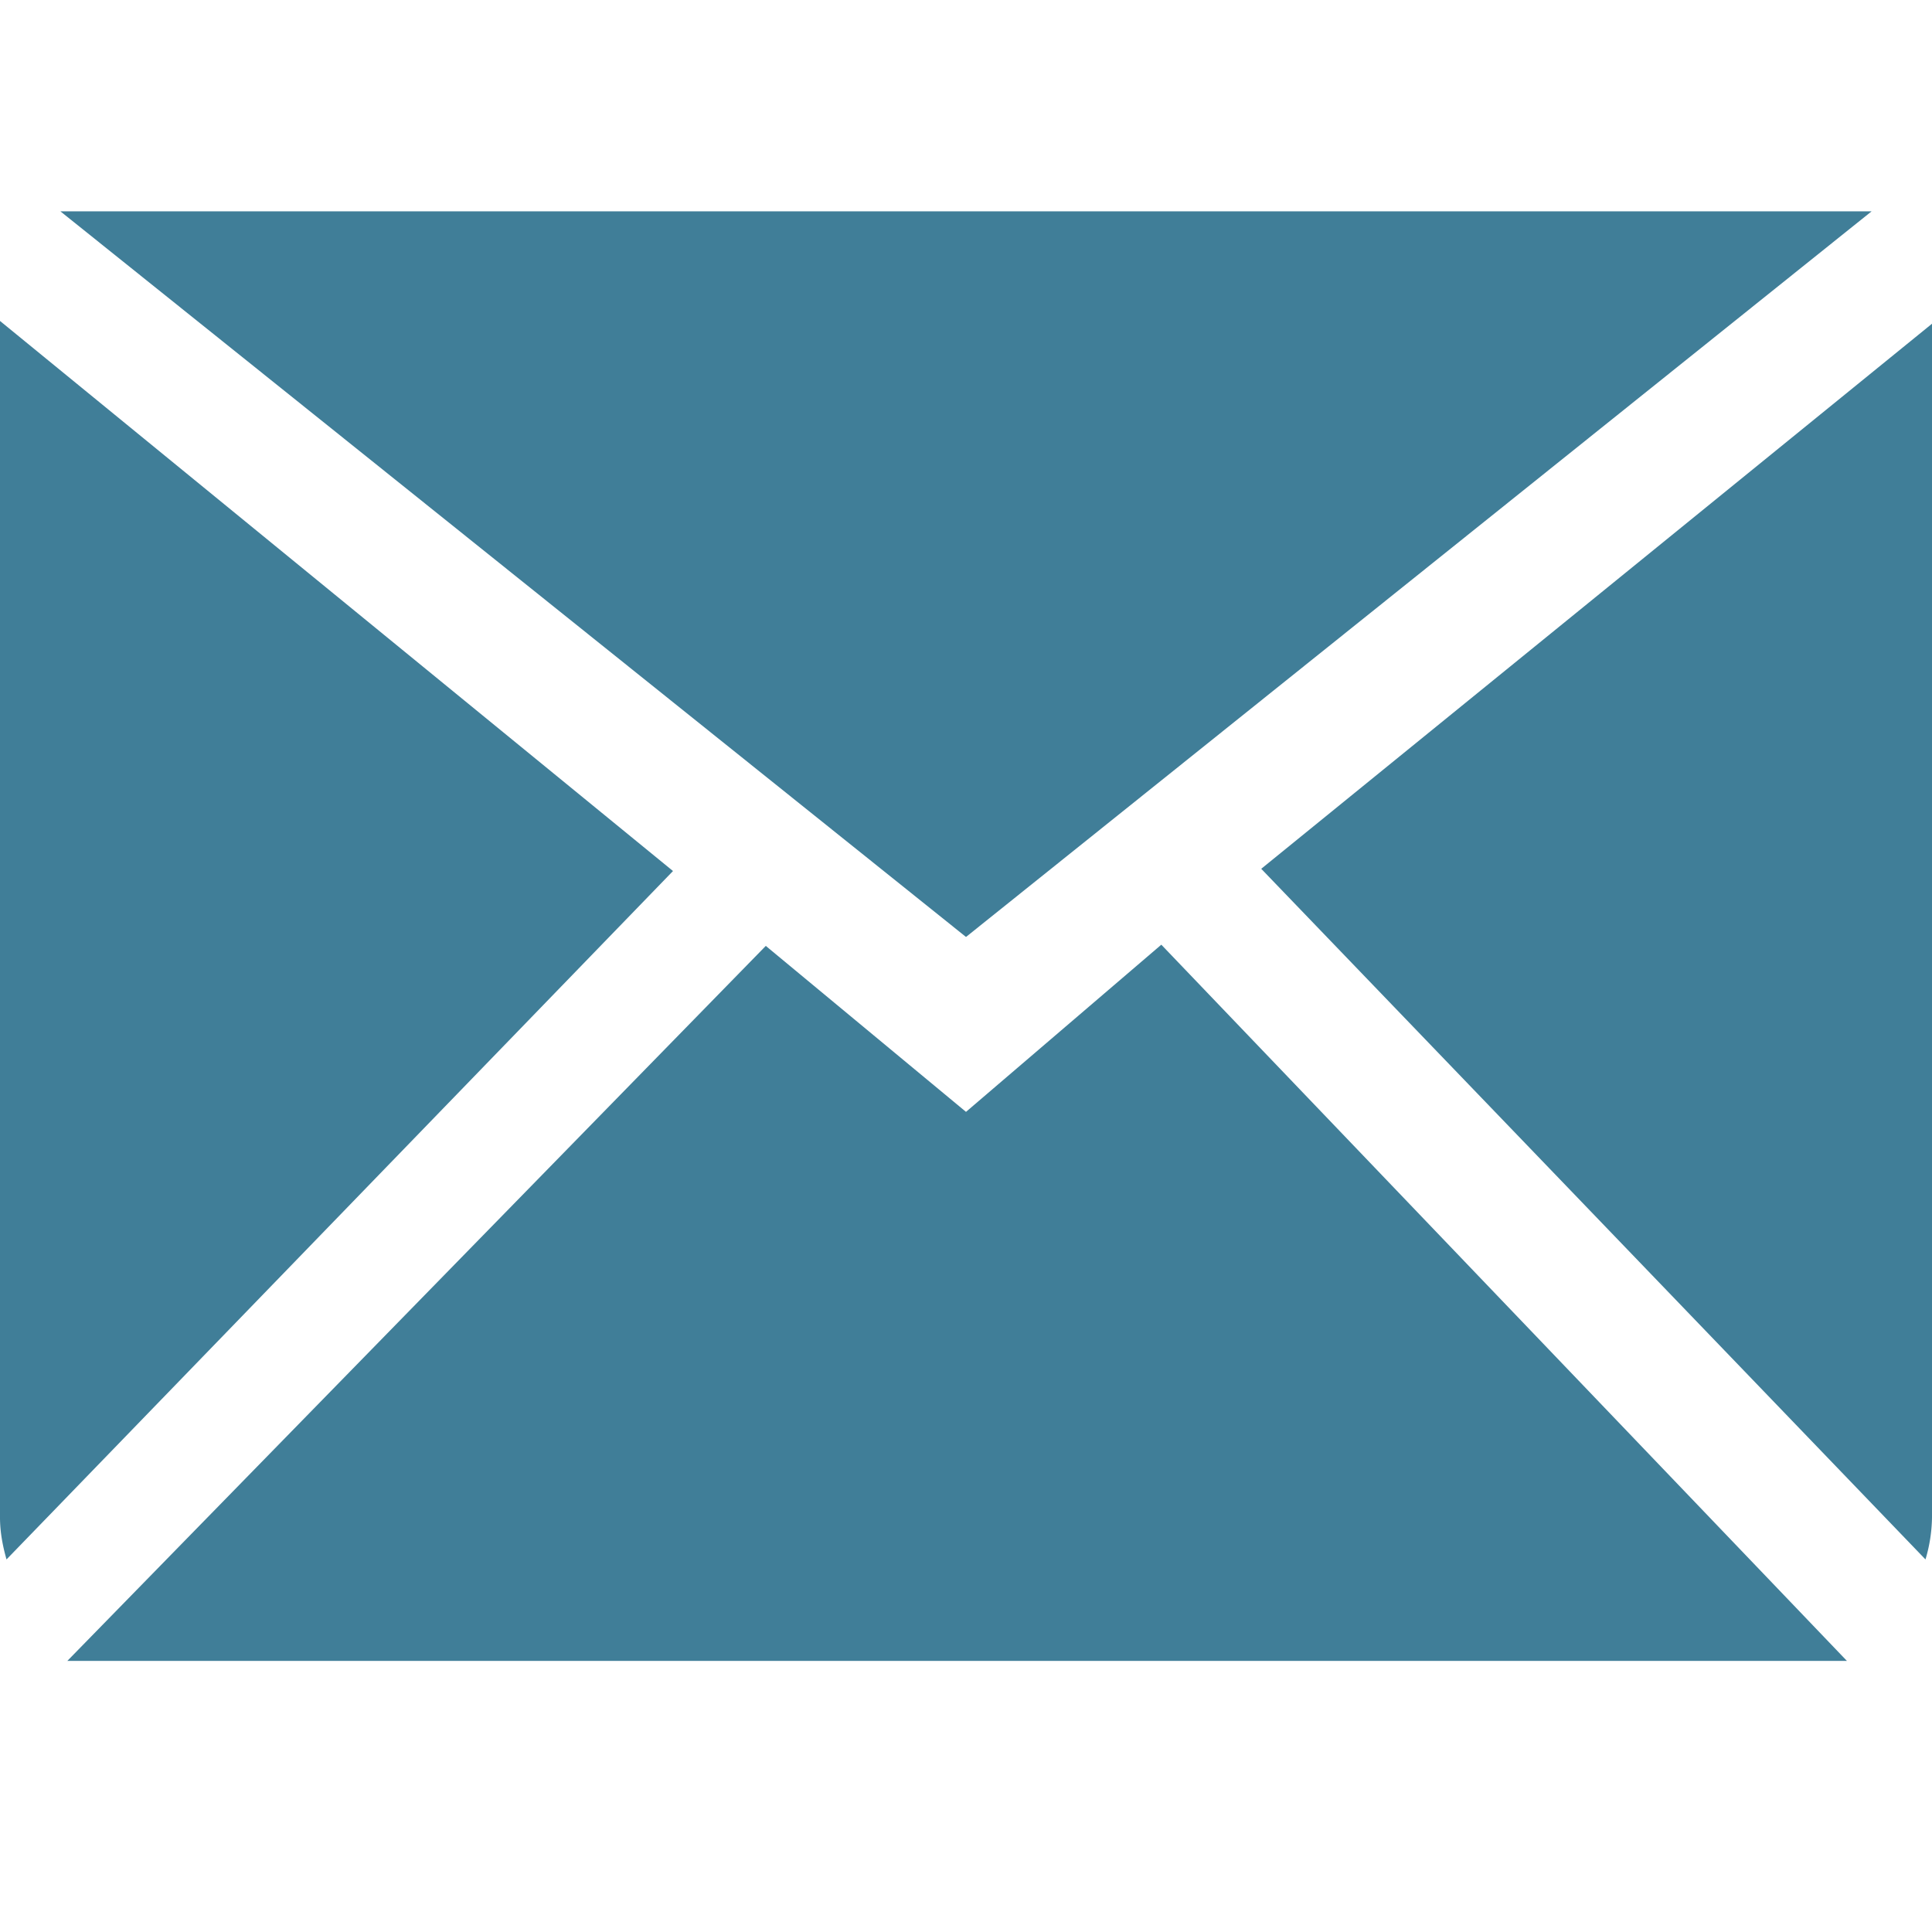 <svg xmlns="http://www.w3.org/2000/svg" fill="none" viewBox="0 0 32 32"><path fill-rule="evenodd" clip-rule="evenodd" d="m16 18.416-3.316-2.749L1.115 27.51h29.476L19.235 15.647 16 18.416Zm4.89-4.026 11.002 11.439a2.53 2.53 0 0 0 .108-.695V5.362L20.89 14.39ZM0 5.316v19.818c0 .243.045.473.108.695l11.039-11.402L0 5.316ZM31 3.5H1l15 12.019L31 3.5Z" fill="#005375" fill-opacity=".75"/></svg>